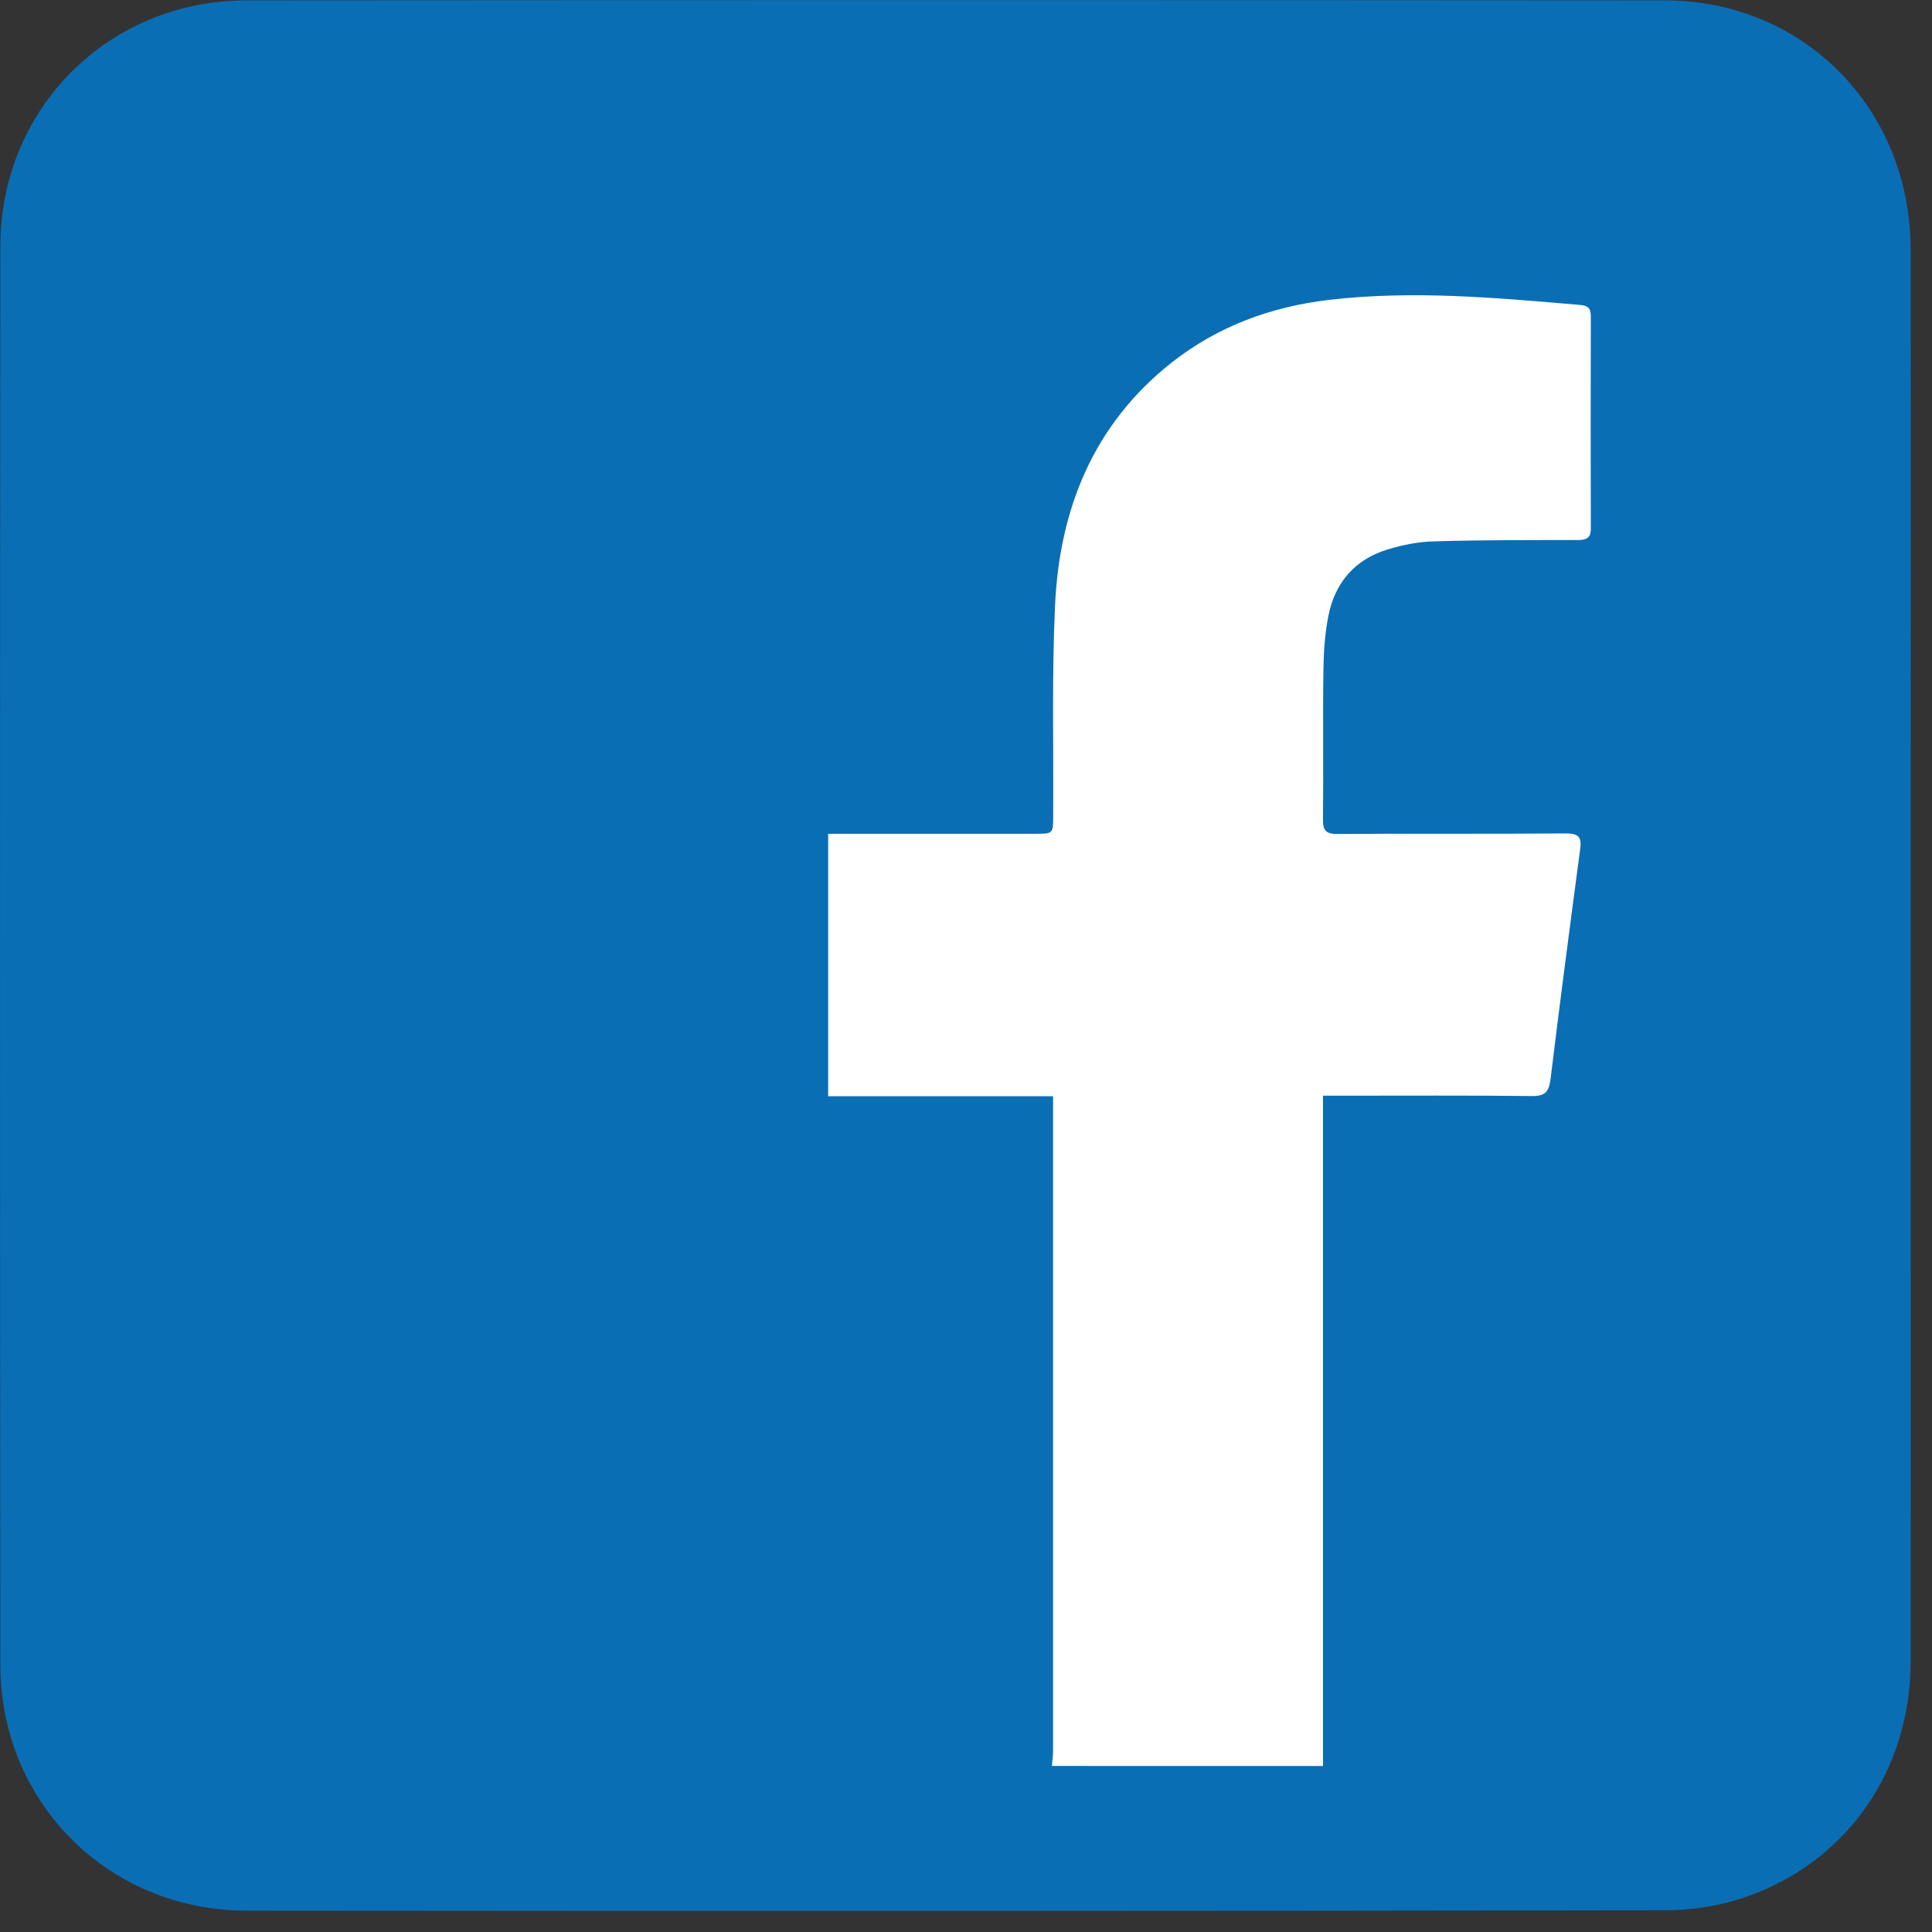 <?xml version="1.0" encoding="utf-8"?>
<!-- Generator: Adobe Illustrator 16.0.4, SVG Export Plug-In . SVG Version: 6.00 Build 0)  -->
<!DOCTYPE svg PUBLIC "-//W3C//DTD SVG 1.1//EN" "http://www.w3.org/Graphics/SVG/1.1/DTD/svg11.dtd">
<svg version="1.1" id="Layer_1" xmlns="http://www.w3.org/2000/svg" xmlns:xlink="http://www.w3.org/1999/xlink" x="0px" y="0px"
	 width="32px" height="32px" viewBox="0 0 32 32" enable-background="new 0 0 32 32" xml:space="preserve">
<rect x="0" y="0" width="32" height="32" fill="#333333" stroke="none"/>
<g>
	<path fill="#0A6EB5" d="M31.646,15.85c0,3.894,0.004,7.785,0,11.675c-0.002,1.812-1.074,3.342-2.774,3.91
		c-0.41,0.137-0.863,0.205-1.296,0.205c-7.834,0.012-15.668,0.014-23.5,0.006c-2.279-0.004-4.068-1.789-4.07-4.069
		c-0.007-7.833-0.007-15.668,0-23.501c0.001-2.278,1.791-4.066,4.07-4.07C11.909,0,19.743,0,27.576,0.006
		c2.304,0.003,4.066,1.801,4.07,4.122C31.652,8.037,31.646,11.944,31.646,15.85z"/>
</g>
<path fill="#FFFFFF" d="M17.423,29.25c0.005-0.082,0.019-0.165,0.019-0.248c0-3.527,0-7.055,0-10.583c0-0.076,0-0.151,0-0.262
	c-1.248,0-2.479,0-3.725,0c0-1.459,0-2.882,0-4.347c0.092,0,0.18,0,0.27,0c1.051,0,2.105,0,3.16,0c0.297,0,0.297,0,0.297-0.306
	c0.008-1.161-0.023-2.323,0.031-3.48C17.55,8.425,18.111,7.032,19.4,6.01c0.765-0.604,1.646-0.928,2.604-1.042
	c1.396-0.165,2.788-0.035,4.181,0.084c0.133,0.013,0.164,0.072,0.164,0.191c-0.002,1.167-0.004,2.337,0,3.504
	c0.002,0.173-0.078,0.197-0.223,0.198c-0.786,0-1.574-0.002-2.357,0.021c-0.266,0.005-0.535,0.057-0.789,0.136
	c-0.541,0.164-0.871,0.552-0.979,1.104c-0.057,0.289-0.077,0.59-0.081,0.886c-0.012,0.825,0.002,1.649-0.007,2.474
	c-0.005,0.186,0.047,0.249,0.24,0.247c1.261-0.009,2.521,0.002,3.779-0.009c0.224-0.001,0.271,0.067,0.238,0.279
	c-0.168,1.262-0.334,2.524-0.488,3.79c-0.027,0.21-0.088,0.283-0.307,0.281c-1.054-0.012-2.107-0.006-3.161-0.006
	c-0.092,0-0.18,0-0.301,0c0,3.718,0,7.41,0,11.103C20.415,29.25,18.919,29.25,17.423,29.25z"/>
</svg>

